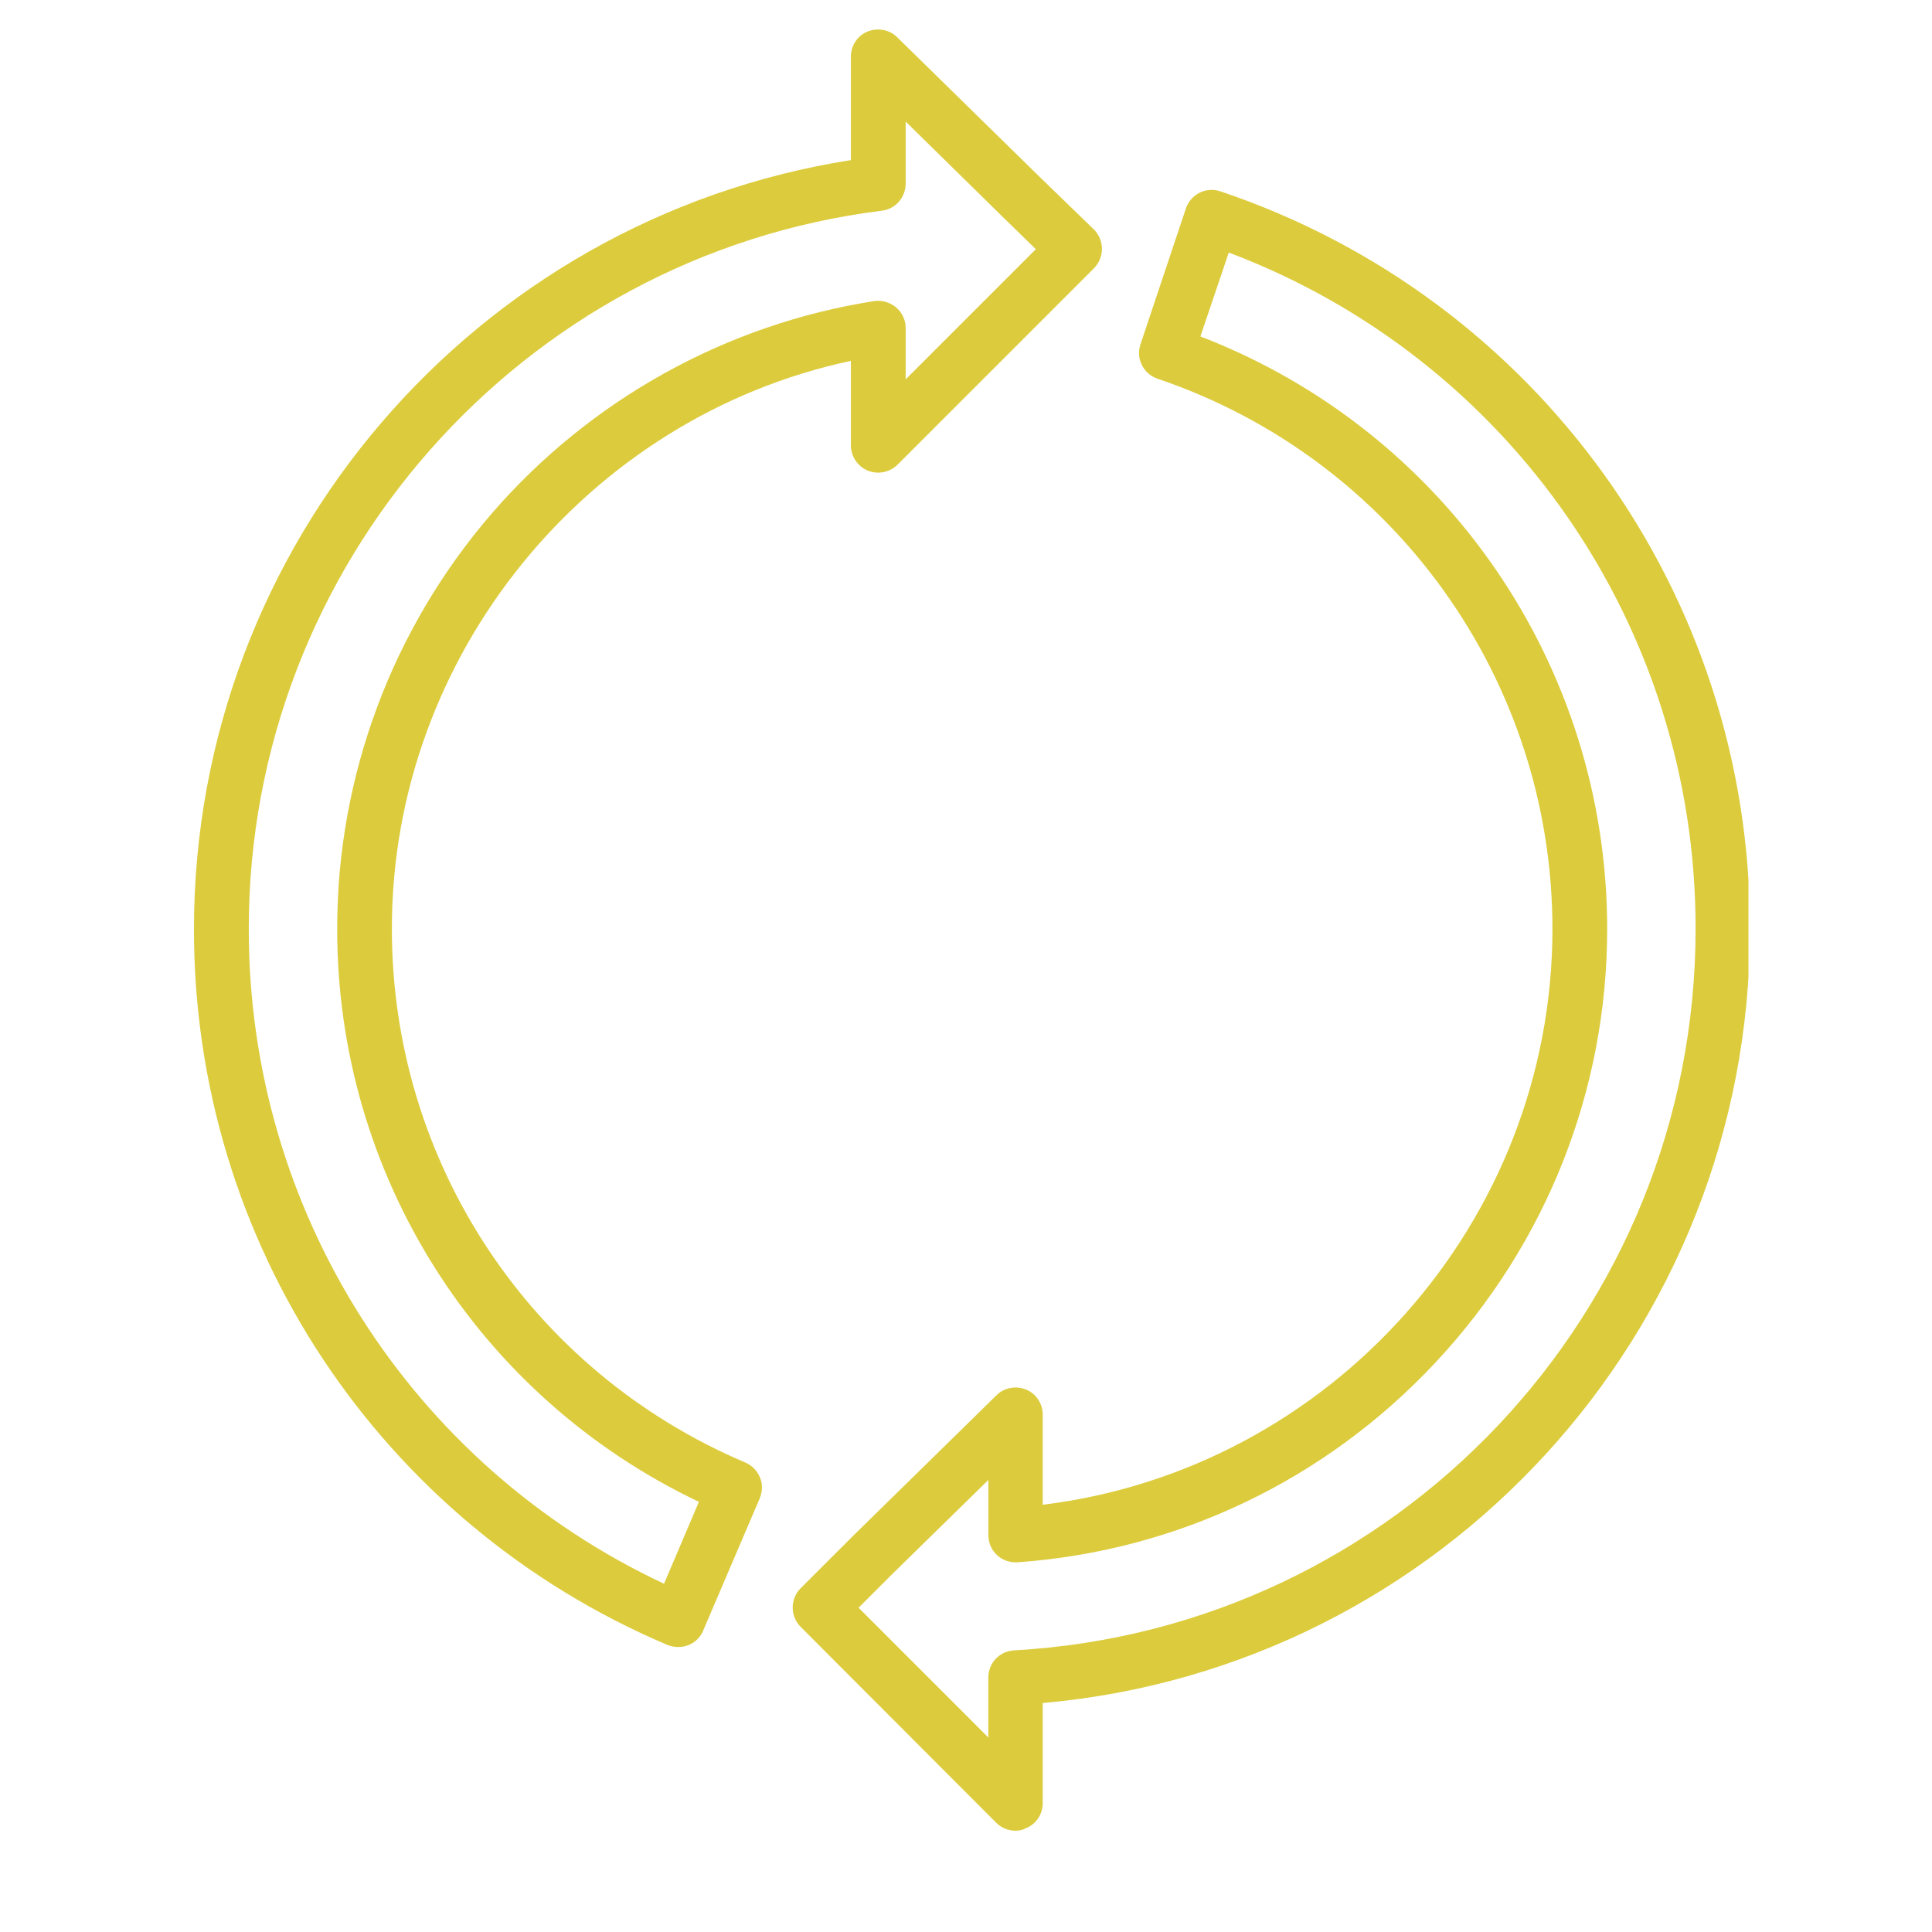 <svg xmlns="http://www.w3.org/2000/svg" xmlns:xlink="http://www.w3.org/1999/xlink" width="200" zoomAndPan="magnify" viewBox="0 0 150 150" height="200" preserveAspectRatio="xMidYMid meet" version="1.0"><defs><clipPath id="ba000f4cec"><path d="M 15 2.133 L 86 2.133 L 86 128 L 15 128 Z M 15 2.133 " clip-rule="nonzero"/></clipPath><clipPath id="9cfcd31dfd"><path d="M 61 14 L 135.75 14 L 135.75 142.383 L 61 142.383 Z M 61 14 " clip-rule="nonzero"/></clipPath></defs><g clip-path="url(#ba000f4cec)"><path fill="#dccc3d" d="M 70.316 9.438 L 70.316 14.25 C 70.316 15.324 69.527 16.234 68.461 16.359 C 40.441 19.855 19.316 43.844 19.316 72.082 C 19.281 93.996 31.879 113.738 51.555 122.961 L 54.262 116.602 C 37.105 108.445 26.145 91.191 26.18 72.082 C 26.18 60.277 30.43 48.852 38.172 39.875 C 45.824 31.031 56.371 25.176 67.859 23.379 C 68.461 23.281 69.086 23.473 69.559 23.852 C 70.031 24.258 70.316 24.828 70.316 25.453 L 70.316 29.453 L 80.422 19.348 L 77.934 16.922 Z M 52.648 127.875 C 52.367 127.875 52.082 127.812 51.832 127.719 C 29.477 118.246 15.027 96.426 15.059 72.121 C 15.059 42.336 36.844 17.023 66.062 12.43 L 66.062 4.402 C 66.062 3.551 66.566 2.766 67.355 2.449 C 68.145 2.133 69.055 2.293 69.656 2.891 L 80.895 13.906 L 84.926 17.812 C 85.332 18.219 85.555 18.754 85.555 19.324 C 85.555 19.891 85.332 20.426 84.926 20.836 L 69.688 36.074 C 69.086 36.672 68.176 36.859 67.387 36.543 C 66.602 36.23 66.062 35.441 66.062 34.594 L 66.062 28.016 C 45.566 32.391 30.426 50.902 30.426 72.059 C 30.395 90.191 41.16 106.469 57.879 113.555 C 58.383 113.773 58.789 114.18 59.008 114.719 C 59.23 115.254 59.195 115.82 58.977 116.352 L 54.602 126.582 C 54.258 127.402 53.504 127.875 52.648 127.875 Z M 52.648 127.875 " fill-opacity="1" fill-rule="evenodd"/></g><g clip-path="url(#9cfcd31dfd)"><path fill="#dccc3d" d="M 66.66 124.824 L 76.734 134.898 L 76.734 130.238 C 76.734 129.105 77.613 128.191 78.75 128.133 C 108.406 126.465 131.645 101.875 131.645 72.125 C 131.676 48.668 117.191 27.824 95.402 19.609 L 93.199 26.121 C 112.188 33.426 124.781 51.656 124.781 72.121 C 124.781 84.648 120.055 96.578 111.461 105.773 C 102.93 114.906 91.41 120.414 79.004 121.297 C 78.402 121.328 77.84 121.141 77.398 120.73 C 76.957 120.316 76.738 119.754 76.738 119.184 L 76.738 114.902 L 69.086 122.395 Z M 78.848 142.137 C 78.277 142.137 77.742 141.918 77.336 141.508 L 62.16 126.305 C 61.34 125.484 61.34 124.133 62.16 123.312 L 66.254 119.223 L 77.367 108.328 C 77.965 107.727 78.879 107.57 79.668 107.887 C 80.453 108.203 80.957 108.992 80.957 109.84 L 80.957 116.828 C 103.312 114.09 120.531 94.883 120.531 72.125 C 120.531 52.762 108.191 35.605 89.867 29.402 C 88.766 29.027 88.168 27.824 88.547 26.727 L 92.074 16.18 C 92.449 15.074 93.648 14.48 94.75 14.855 C 119.367 23.133 135.898 46.152 135.867 72.125 C 135.867 103.449 111.906 129.488 80.957 132.223 L 80.957 139.996 C 80.957 140.852 80.453 141.633 79.633 141.949 C 79.414 142.078 79.129 142.137 78.848 142.137 Z M 78.848 142.137 " fill-opacity="1" fill-rule="evenodd"/></g></svg>
